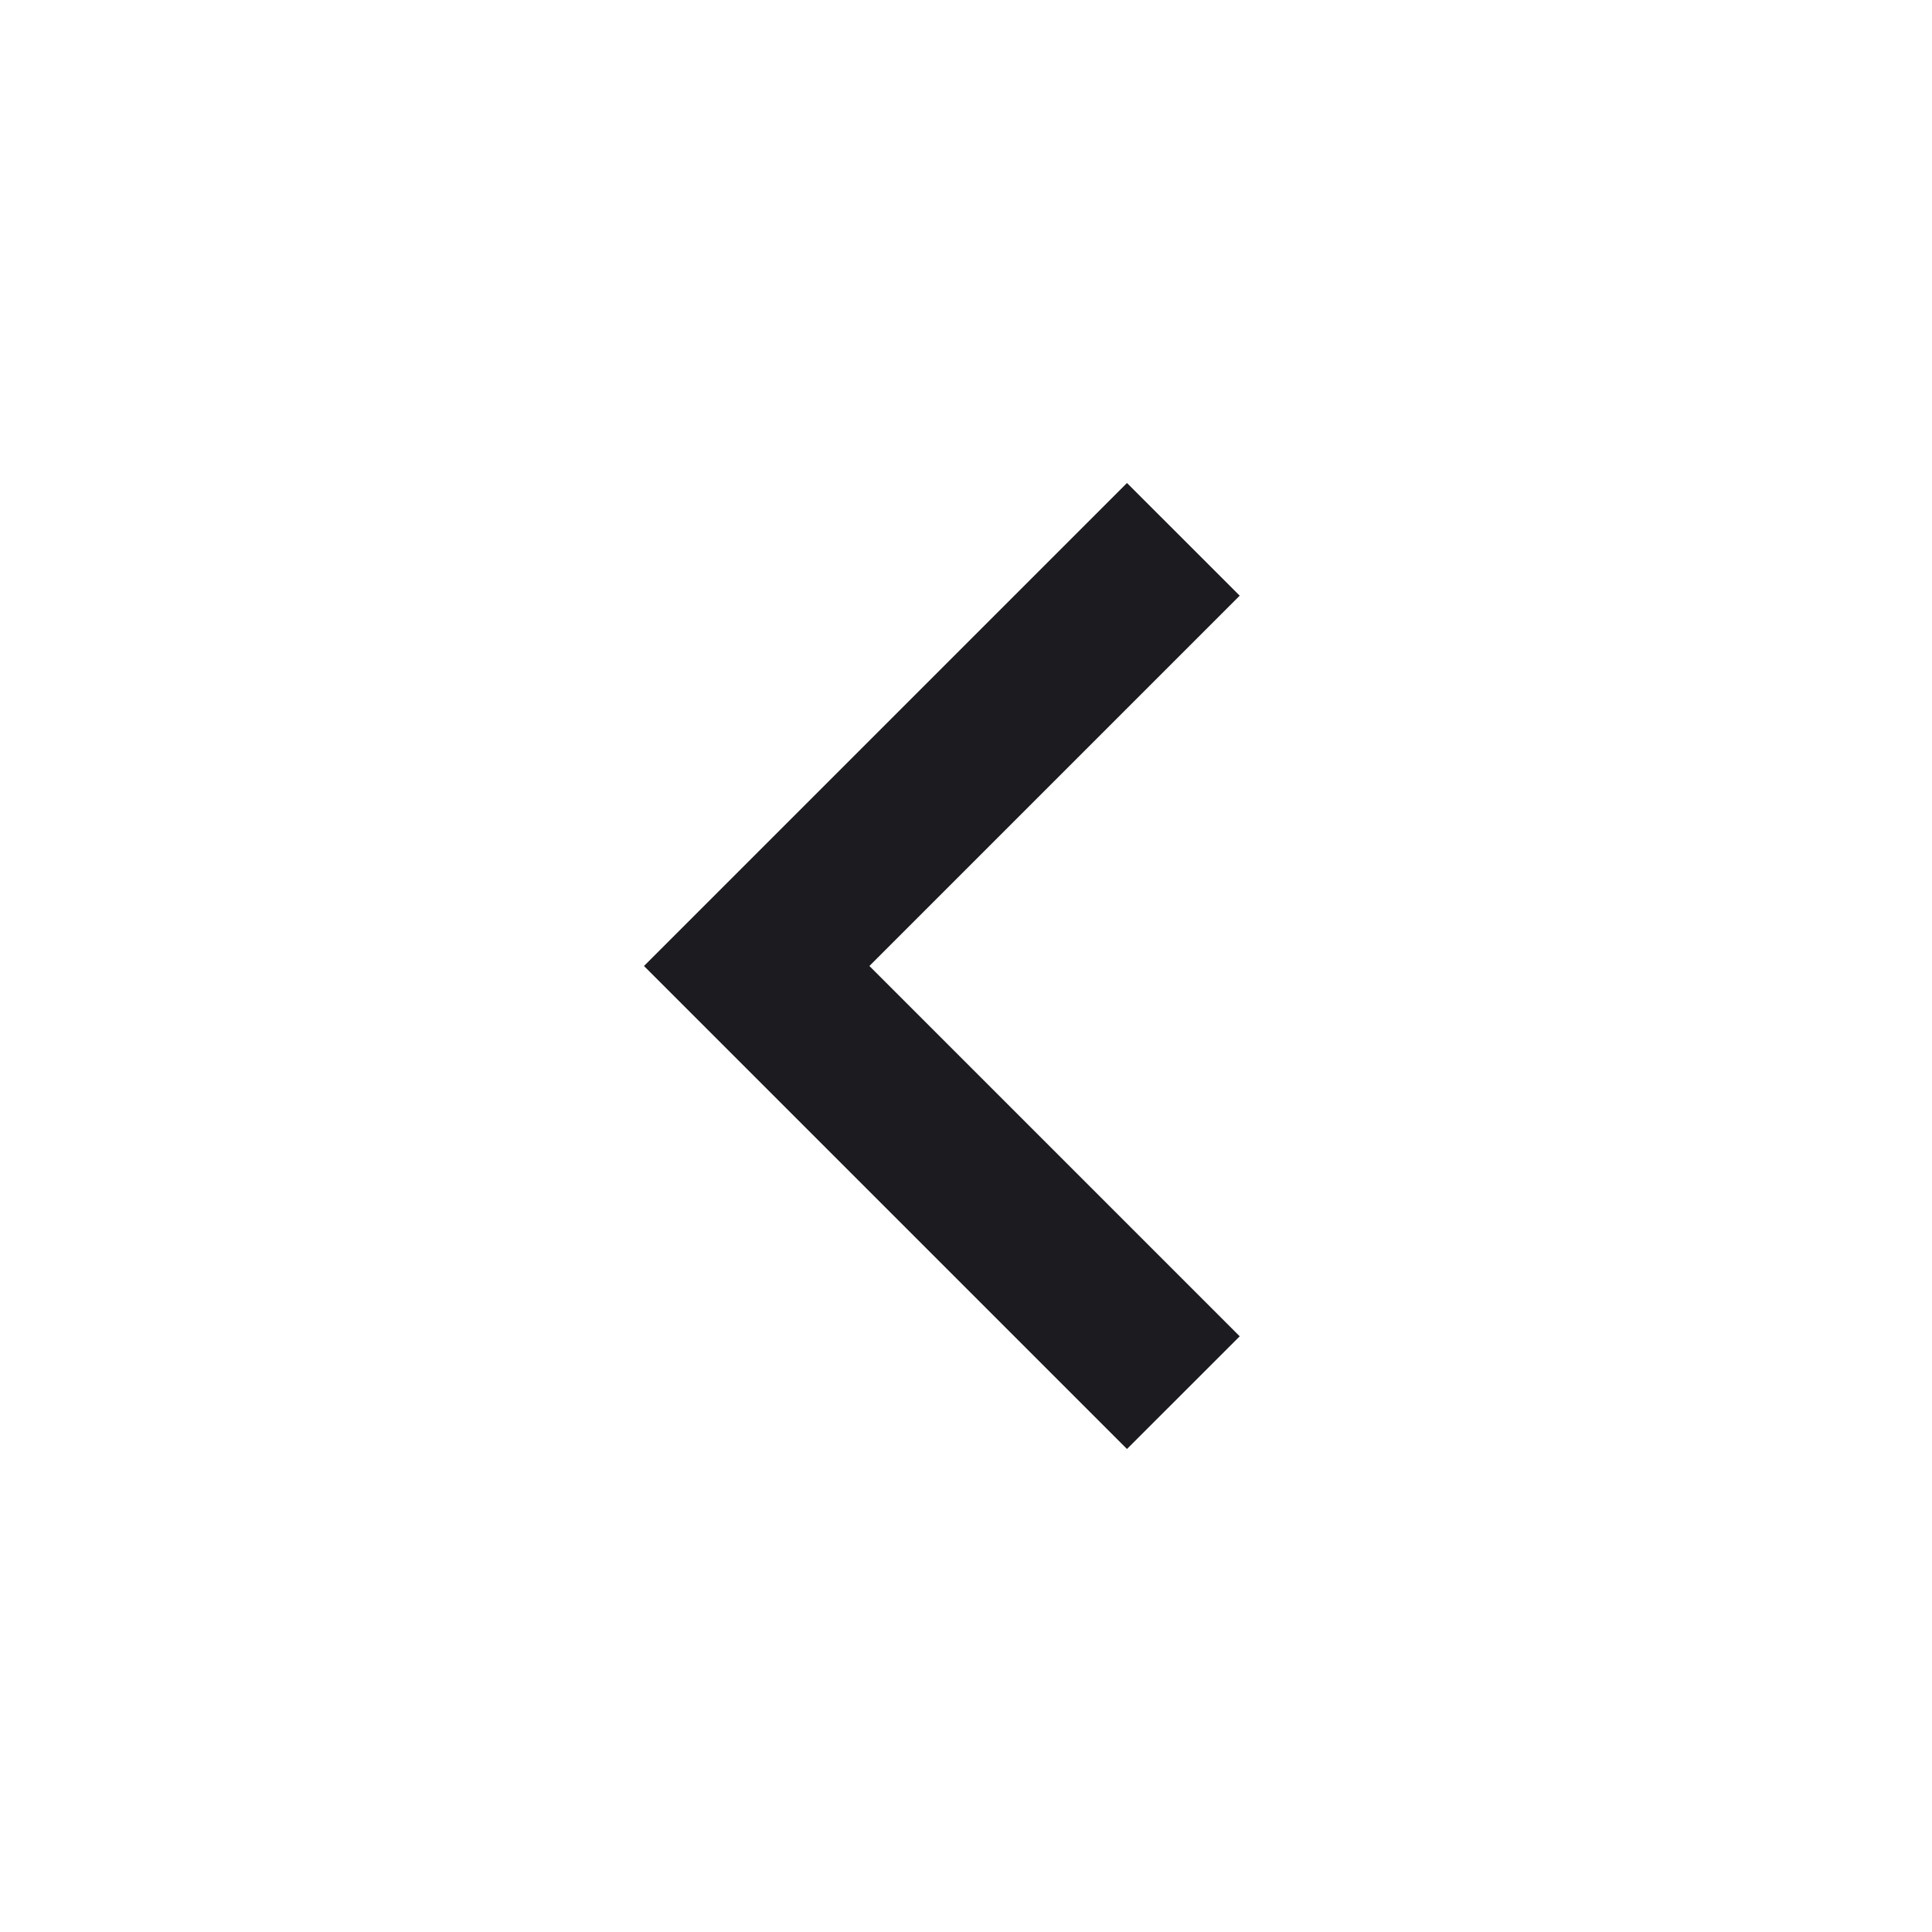 <svg preserveAspectRatio="none" width="100%" height="100%" overflow="visible" style="display: block;" viewBox="0 0 40 40" fill="none" xmlns="http://www.w3.org/2000/svg">
<g id="chevron_backward">
<mask id="mask0_0_14" style="mask-type:alpha" maskUnits="userSpaceOnUse" x="0" y="0" width="40" height="40">
<rect id="Bounding box" width="40" height="40" fill="#D9D9D9"/>
</mask>
<g mask="url(#mask0_0_14)">
<path id="chevron_backward_2" d="M23.333 30L13.333 20L23.333 10L25.667 12.333L18 20L25.667 27.667L23.333 30Z" fill="#1C1B1F"/>
</g>
</g>
</svg>

